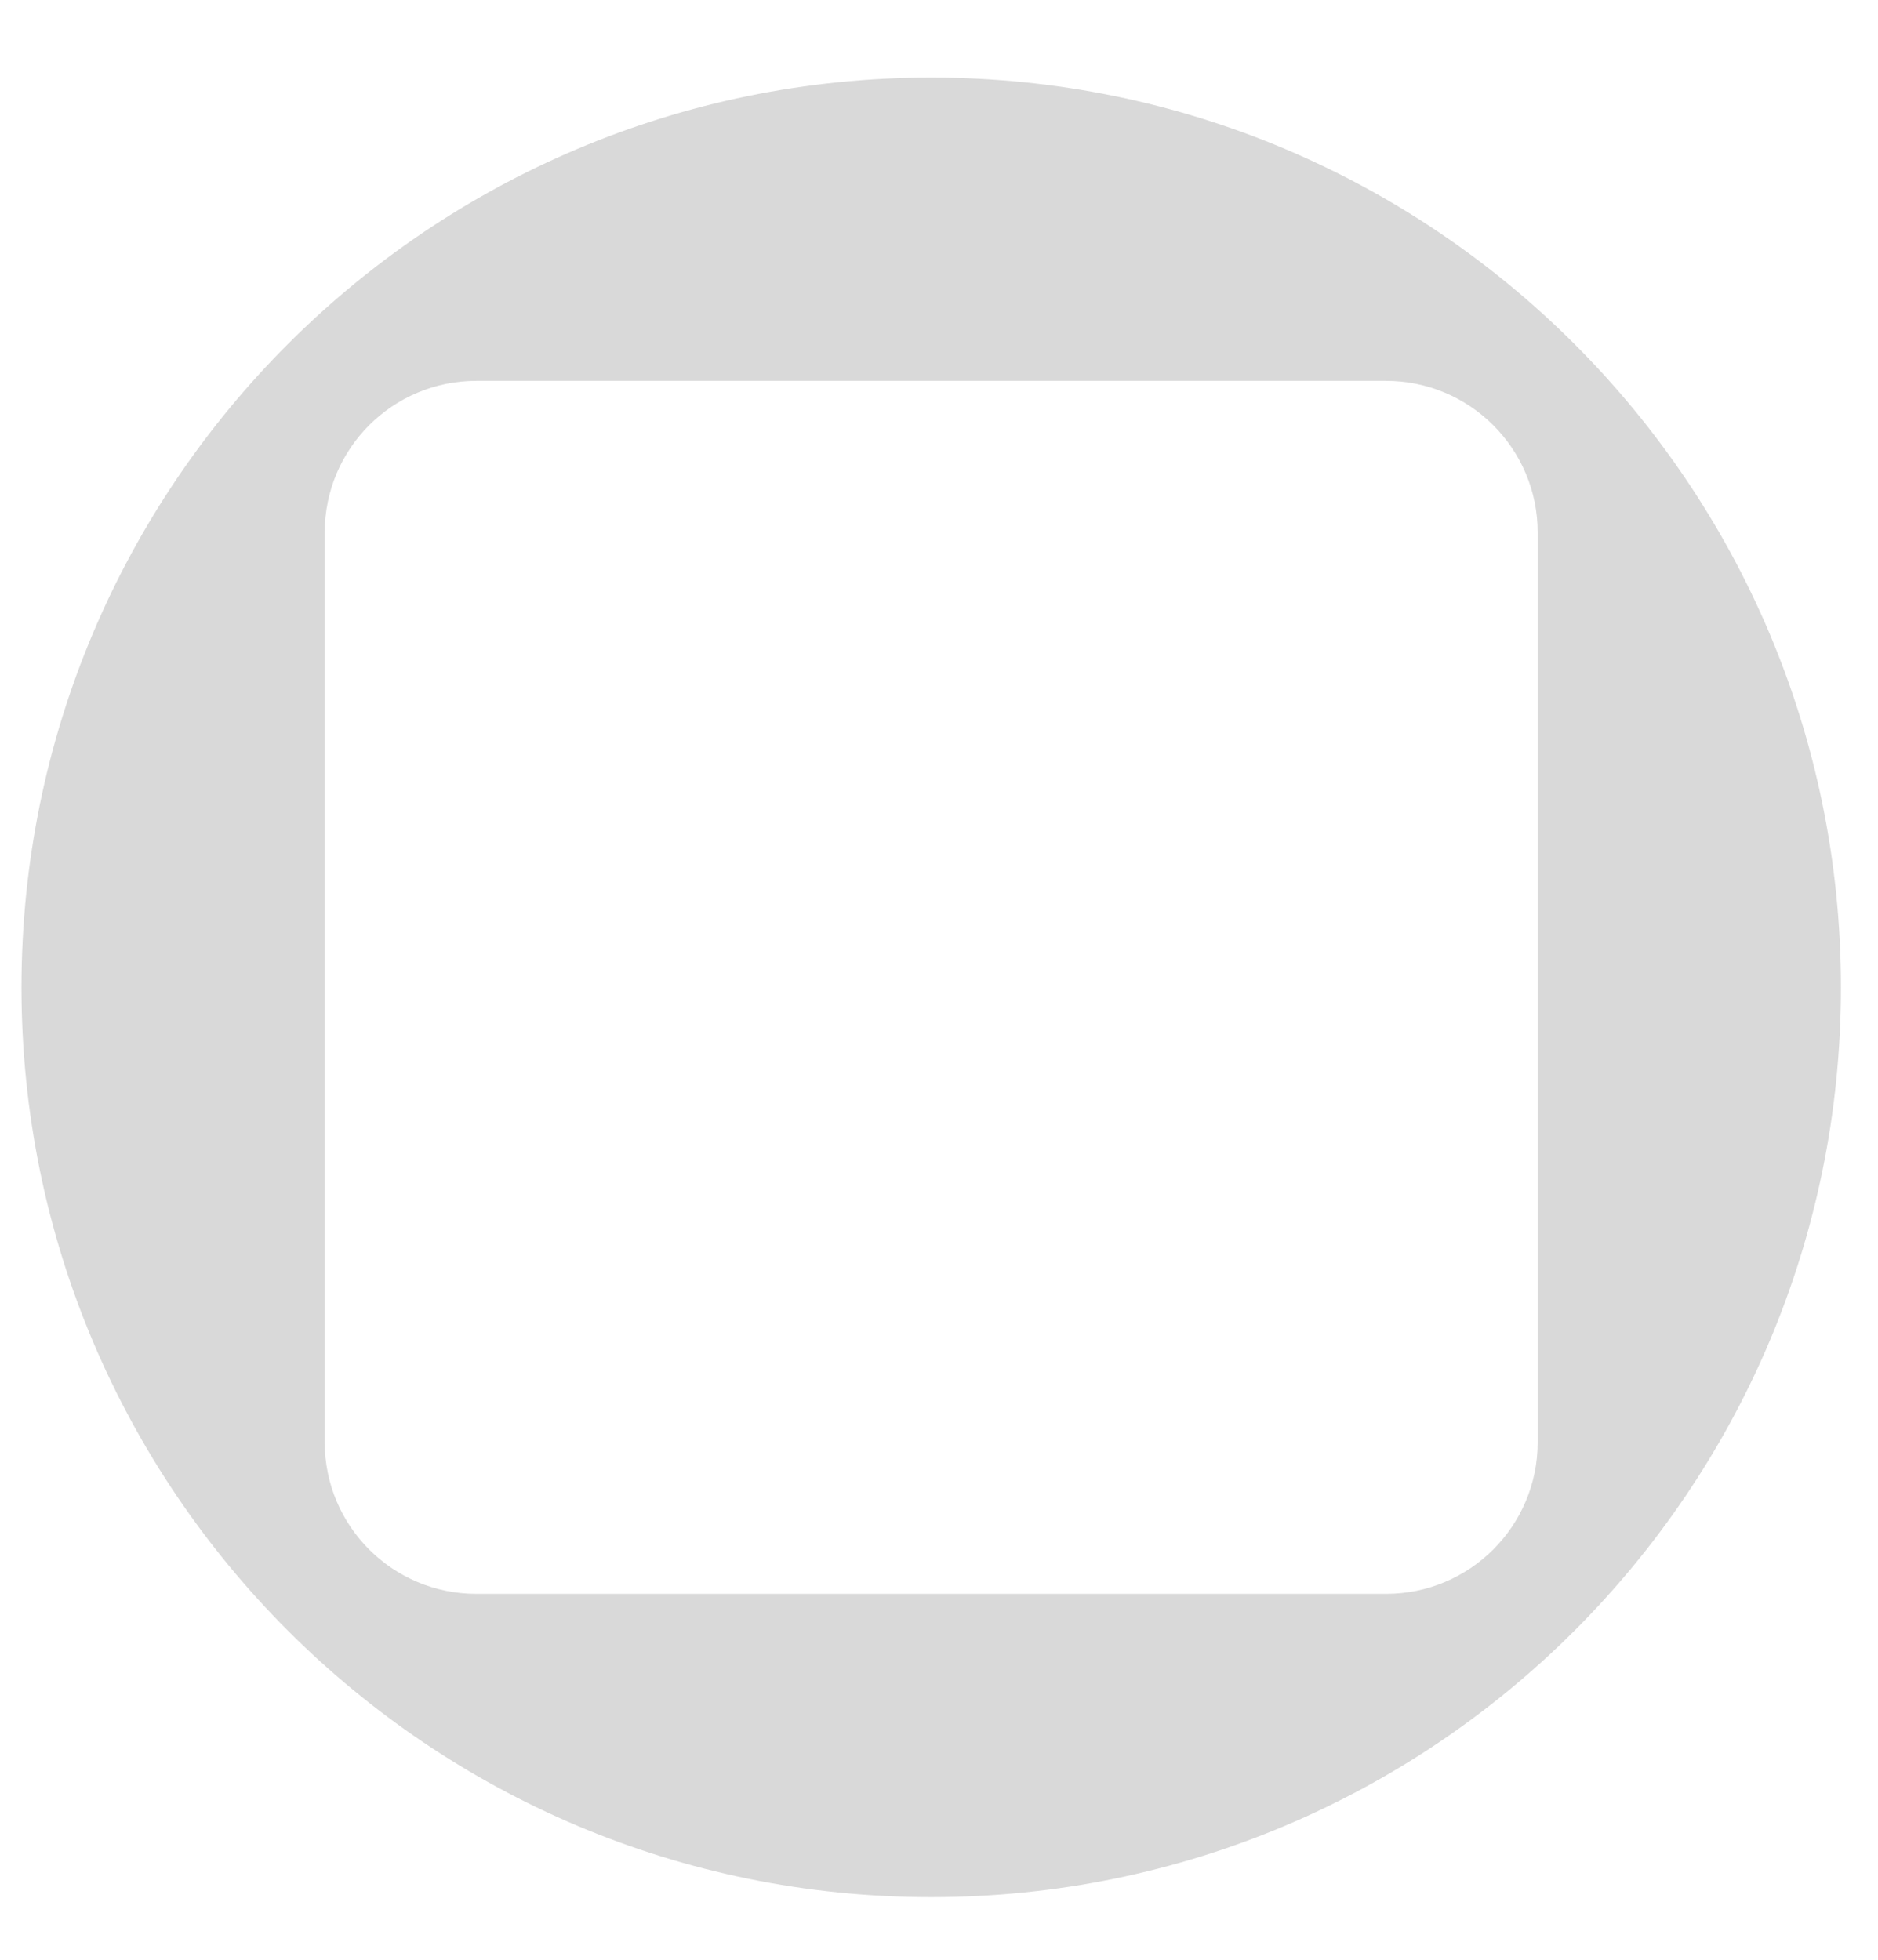 <svg width="23" height="24" viewBox="0 0 23 24" fill="none" xmlns="http://www.w3.org/2000/svg">
<path fill-rule="evenodd" clip-rule="evenodd" d="M11.404 23.233C17.558 23.233 22.546 18.245 22.546 12.092C22.546 5.938 17.558 0.95 11.404 0.95C5.251 0.95 0.263 5.938 0.263 12.092C0.263 18.245 5.251 23.233 11.404 23.233ZM5.833 4.664C4.808 4.664 3.977 5.495 3.977 6.521V17.663C3.977 18.688 4.808 19.519 5.833 19.519H16.975C18.001 19.519 18.832 18.688 18.832 17.663V6.521C18.832 5.495 18.001 4.664 16.975 4.664H5.833Z" fill="#D9D9D9"/>
</svg>
